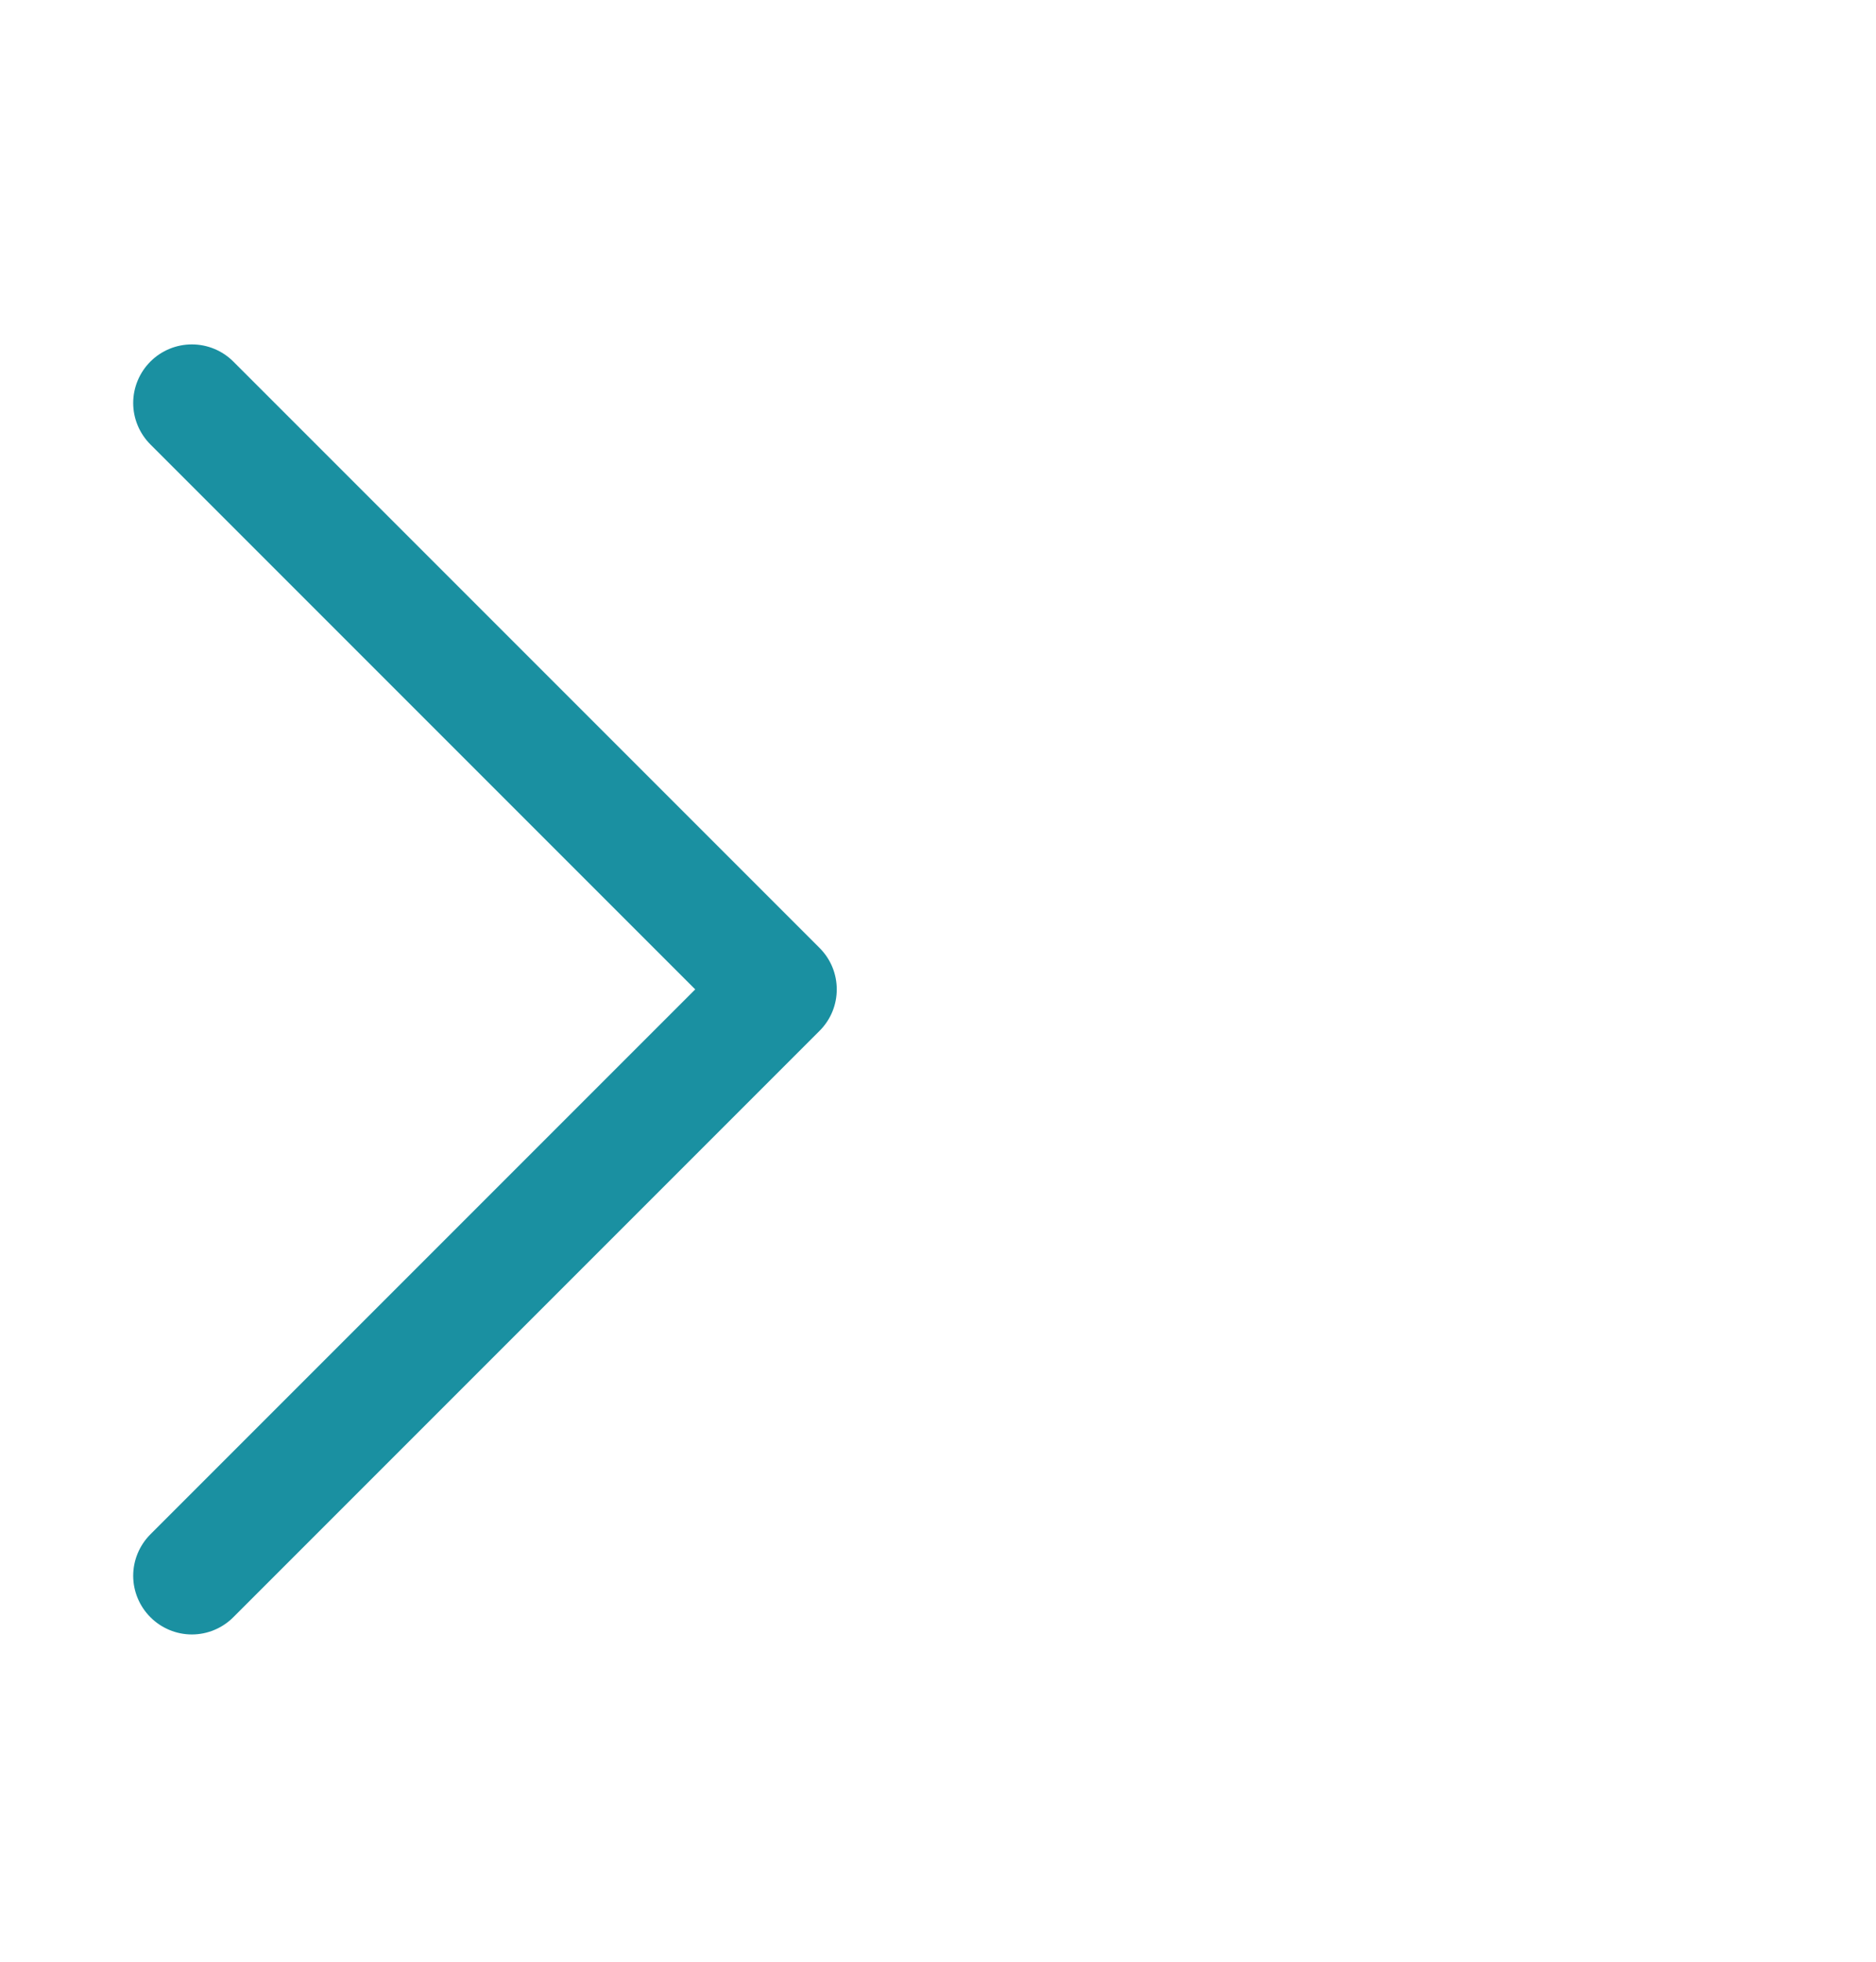 <svg width="22" height="23" viewBox="0 0 22 23" fill="none" xmlns="http://www.w3.org/2000/svg">
<path d="M8.153 11.6L1.764 17.989C1.635 18.118 1.562 18.293 1.562 18.475C1.562 18.657 1.635 18.832 1.764 18.961C1.893 19.09 2.068 19.163 2.25 19.163C2.432 19.163 2.607 19.09 2.736 18.961L9.611 12.086C9.88 11.818 9.88 11.382 9.611 11.114L2.736 4.239C2.607 4.11 2.432 4.038 2.25 4.038C2.068 4.038 1.893 4.11 1.764 4.239C1.635 4.368 1.562 4.543 1.562 4.725C1.562 4.907 1.635 5.082 1.764 5.211L8.153 11.6Z" fill="#1A90A1"/>
</svg>
